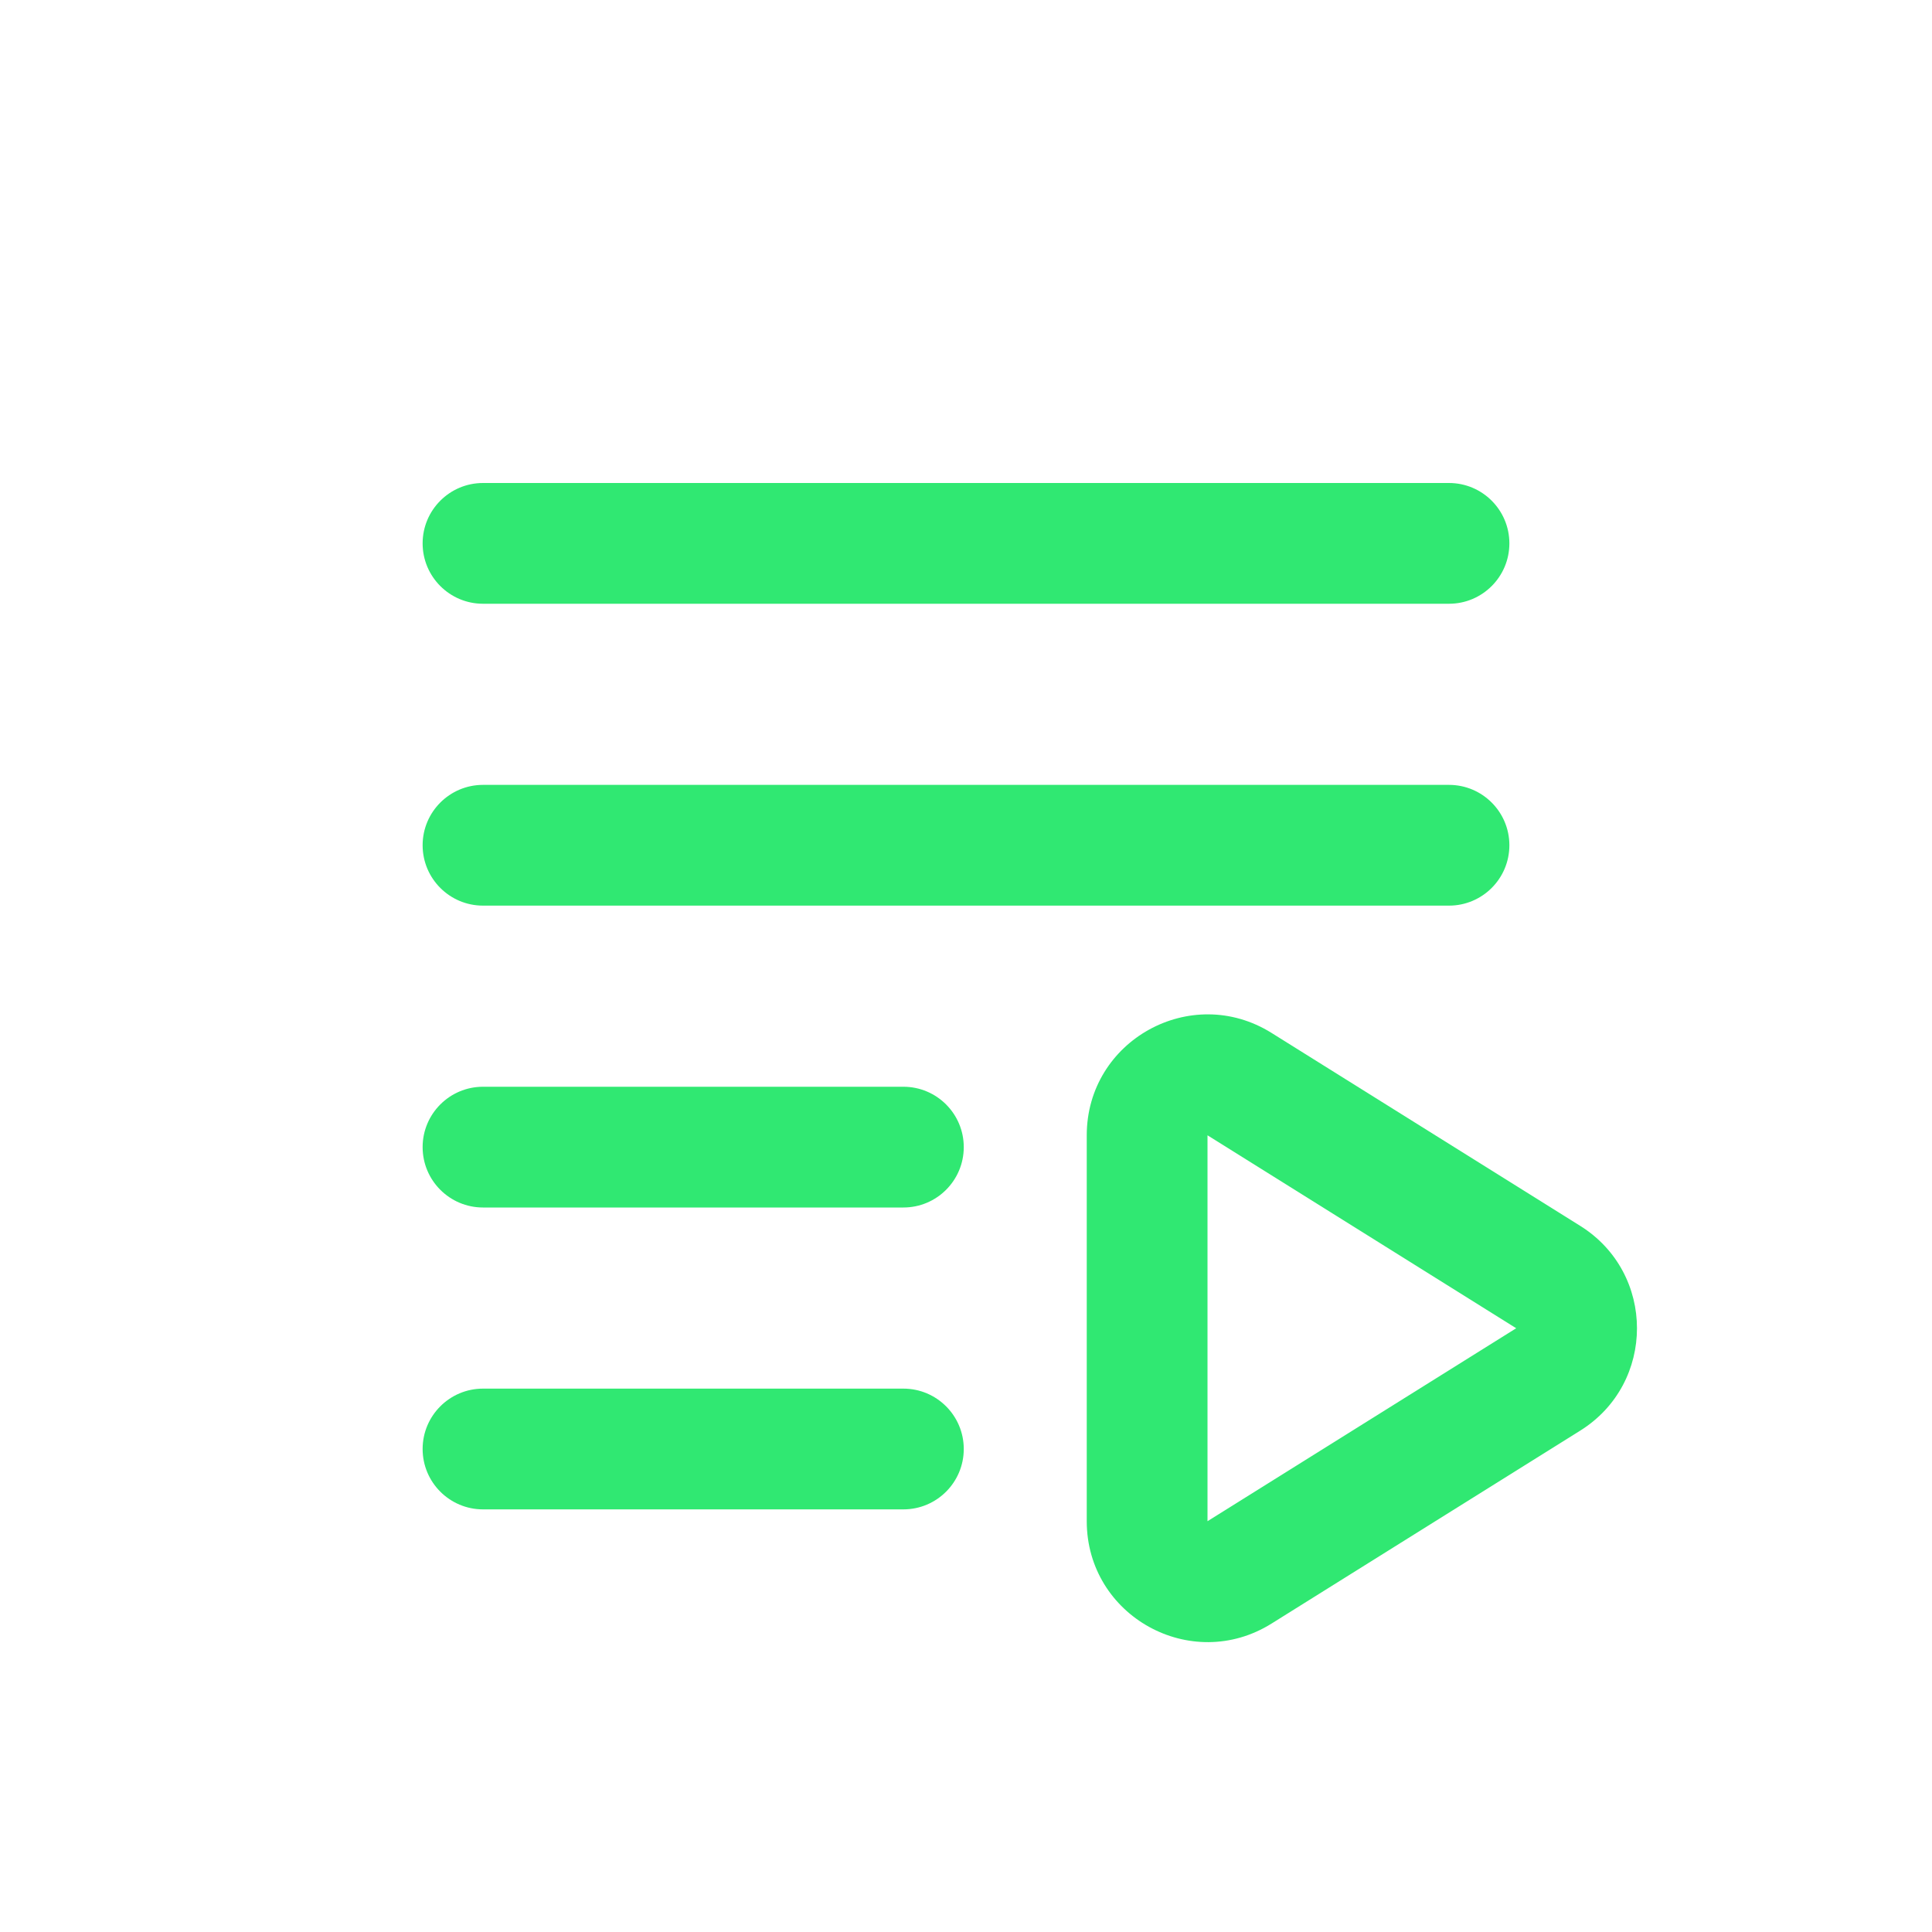 <svg width="32" height="32" viewBox="0 0 32 32" fill="none" xmlns="http://www.w3.org/2000/svg">
<path fill-rule="evenodd" clip-rule="evenodd" d="M7 24C7 23.448 7.448 23 8 23H14.963C15.515 23 15.963 23.448 15.963 24C15.963 24.552 15.515 25 14.963 25H8C7.448 25 7 24.552 7 24Z" fill="#30E872"/>
<path fill-rule="evenodd" clip-rule="evenodd" d="M7 19C7 18.448 7.448 18 8 18H14.963C15.515 18 15.963 18.448 15.963 19C15.963 19.552 15.515 20 14.963 20H8C7.448 20 7 19.552 7 19Z" fill="#30E872"/>
<path fill-rule="evenodd" clip-rule="evenodd" d="M7 9C7 8.448 7.448 8 8 8H24C24.552 8 25 8.448 25 9C25 9.552 24.552 10 24 10H8C7.448 10 7 9.552 7 9Z" fill="#30E872"/>
<path fill-rule="evenodd" clip-rule="evenodd" d="M7 14C7 13.448 7.448 13 8 13H24C24.552 13 25 13.448 25 14C25 14.552 24.552 15 24 15H8C7.448 15 7 14.552 7 14Z" fill="#30E872"/>
<path fill-rule="evenodd" clip-rule="evenodd" d="M26.173 20.304C27.427 21.087 27.427 22.913 26.173 23.696L21.06 26.892C19.728 27.724 18 26.767 18 25.196V18.804C18 17.233 19.728 16.276 21.06 17.108L26.173 20.304ZM25.113 22L20 18.804L20 25.196L25.113 22Z" fill="#30E872"/>
</svg>
